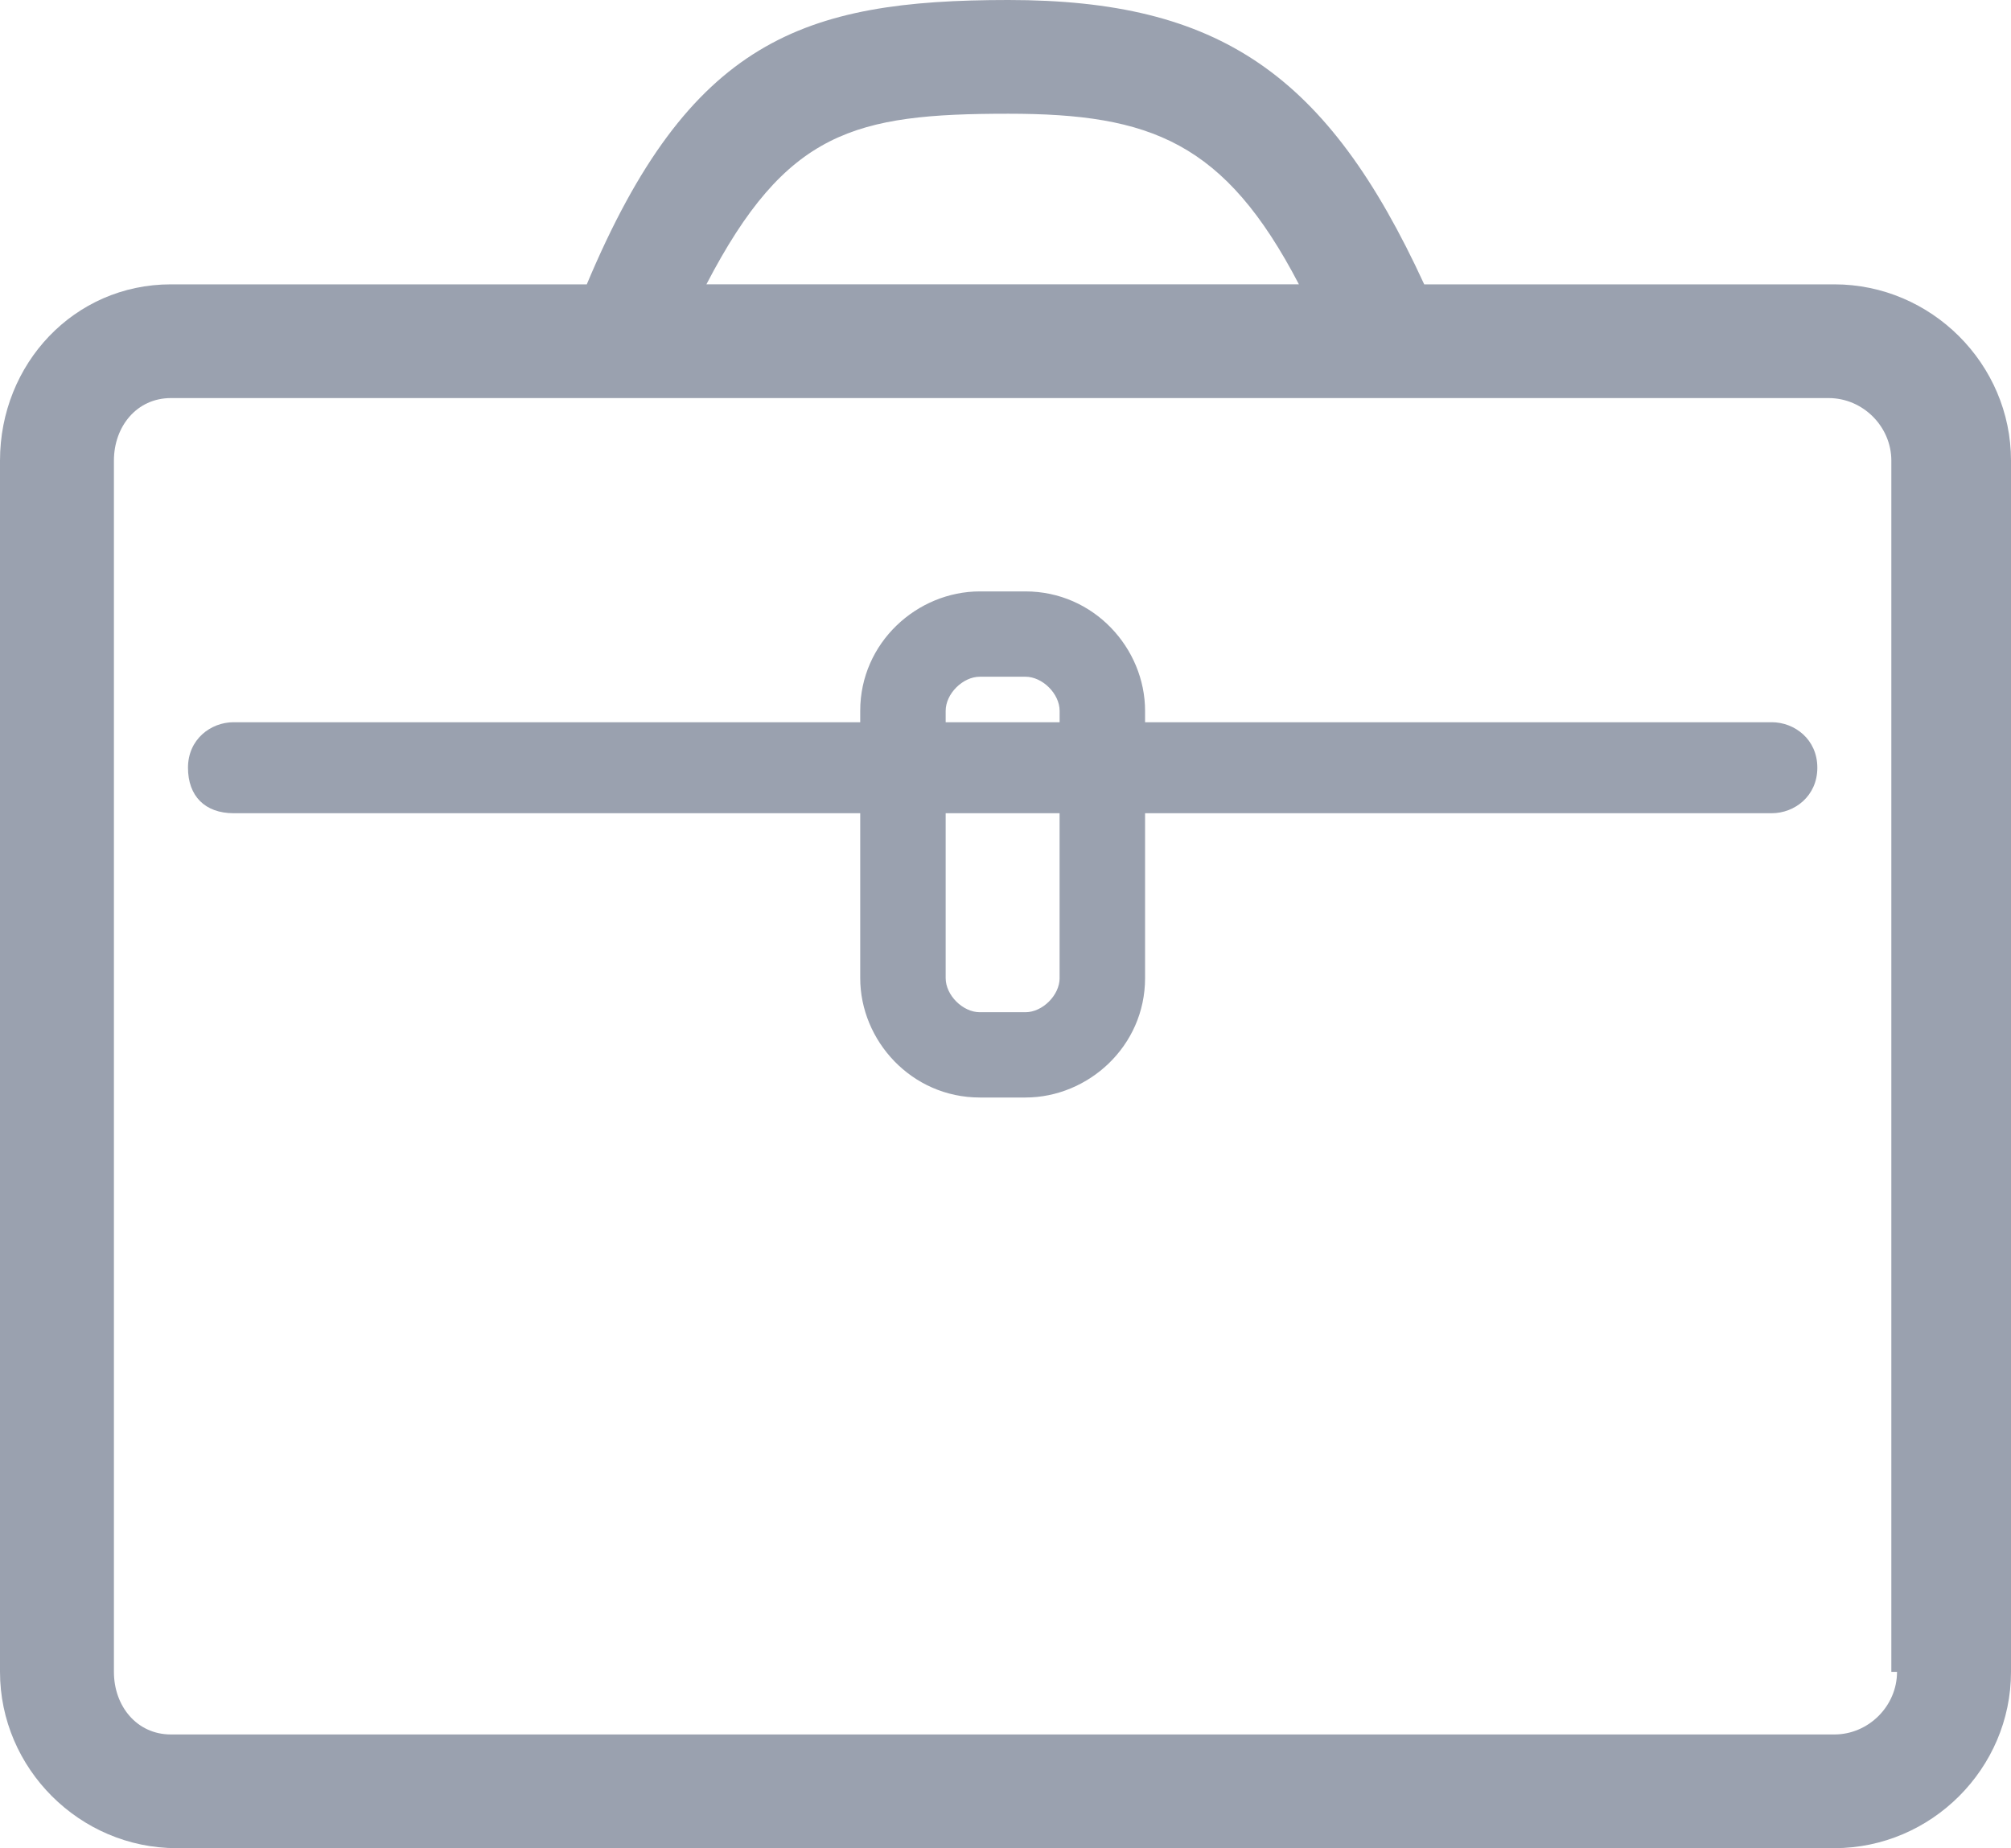 <?xml version="1.0" encoding="utf-8"?>
<!-- Generator: Adobe Illustrator 16.0.0, SVG Export Plug-In . SVG Version: 6.00 Build 0)  -->
<!DOCTYPE svg PUBLIC "-//W3C//DTD SVG 1.1//EN" "http://www.w3.org/Graphics/SVG/1.1/DTD/svg11.dtd">
<svg version="1.1" id="Layer_1" xmlns="http://www.w3.org/2000/svg" xmlns:xlink="http://www.w3.org/1999/xlink" x="0px" y="0px"
	 width="66.603px" height="61.2px" viewBox="0 0 66.603 61.2" enable-background="new 0 0 66.603 61.2" xml:space="preserve">
<g>
	<g>
		<path fill="#9AA1AF" d="M60.754,9.416H47.169C43.962,2.448,40.377,0,33.396,0C26.604,0,22.83,1.318,19.434,9.416H5.66
			C2.453,9.416,0,12.051,0,15.252v40.11C0,58.563,2.642,61.2,5.849,61.2h54.905c3.208,0,5.849-2.637,5.849-5.838v-40.11
			C66.603,12.051,63.962,9.416,60.754,9.416z M33.396,3.766c4.717,0,7.169,0.941,9.623,5.649H23.396
			C26.038,4.331,28.302,3.766,33.396,3.766z M60.754,57.435H5.66c-1.132,0-1.887-0.941-1.887-2.072v-40.11
			c0-1.129,0.754-2.071,1.887-2.071h54.905c1.132,0,2.075,0.941,2.075,2.071v40.11h0.188C62.829,56.493,61.886,57.435,60.754,57.435
			z M58.679,23.916H37.924v-0.377c0-2.071-1.698-3.955-3.962-3.955h-1.51c-2.075,0-3.962,1.695-3.962,3.955v0.377H7.736
			c-0.755,0-1.51,0.564-1.51,1.506s0.566,1.507,1.51,1.507H28.49v5.46c0,2.071,1.698,3.954,3.962,3.954h1.51
			c2.075,0,3.962-1.694,3.962-3.954v-5.46h20.755c0.754,0,1.51-0.565,1.51-1.507S59.433,23.916,58.679,23.916z M35.094,32.389
			c0,0.565-0.566,1.13-1.132,1.13h-1.51c-0.566,0-1.132-0.564-1.132-1.13v-5.46h3.773V32.389z M35.094,23.916H31.32v-0.377
			c0-0.565,0.566-1.13,1.132-1.13h1.51c0.566,0,1.132,0.565,1.132,1.13V23.916z"/>
	</g>
</g>
</svg>
